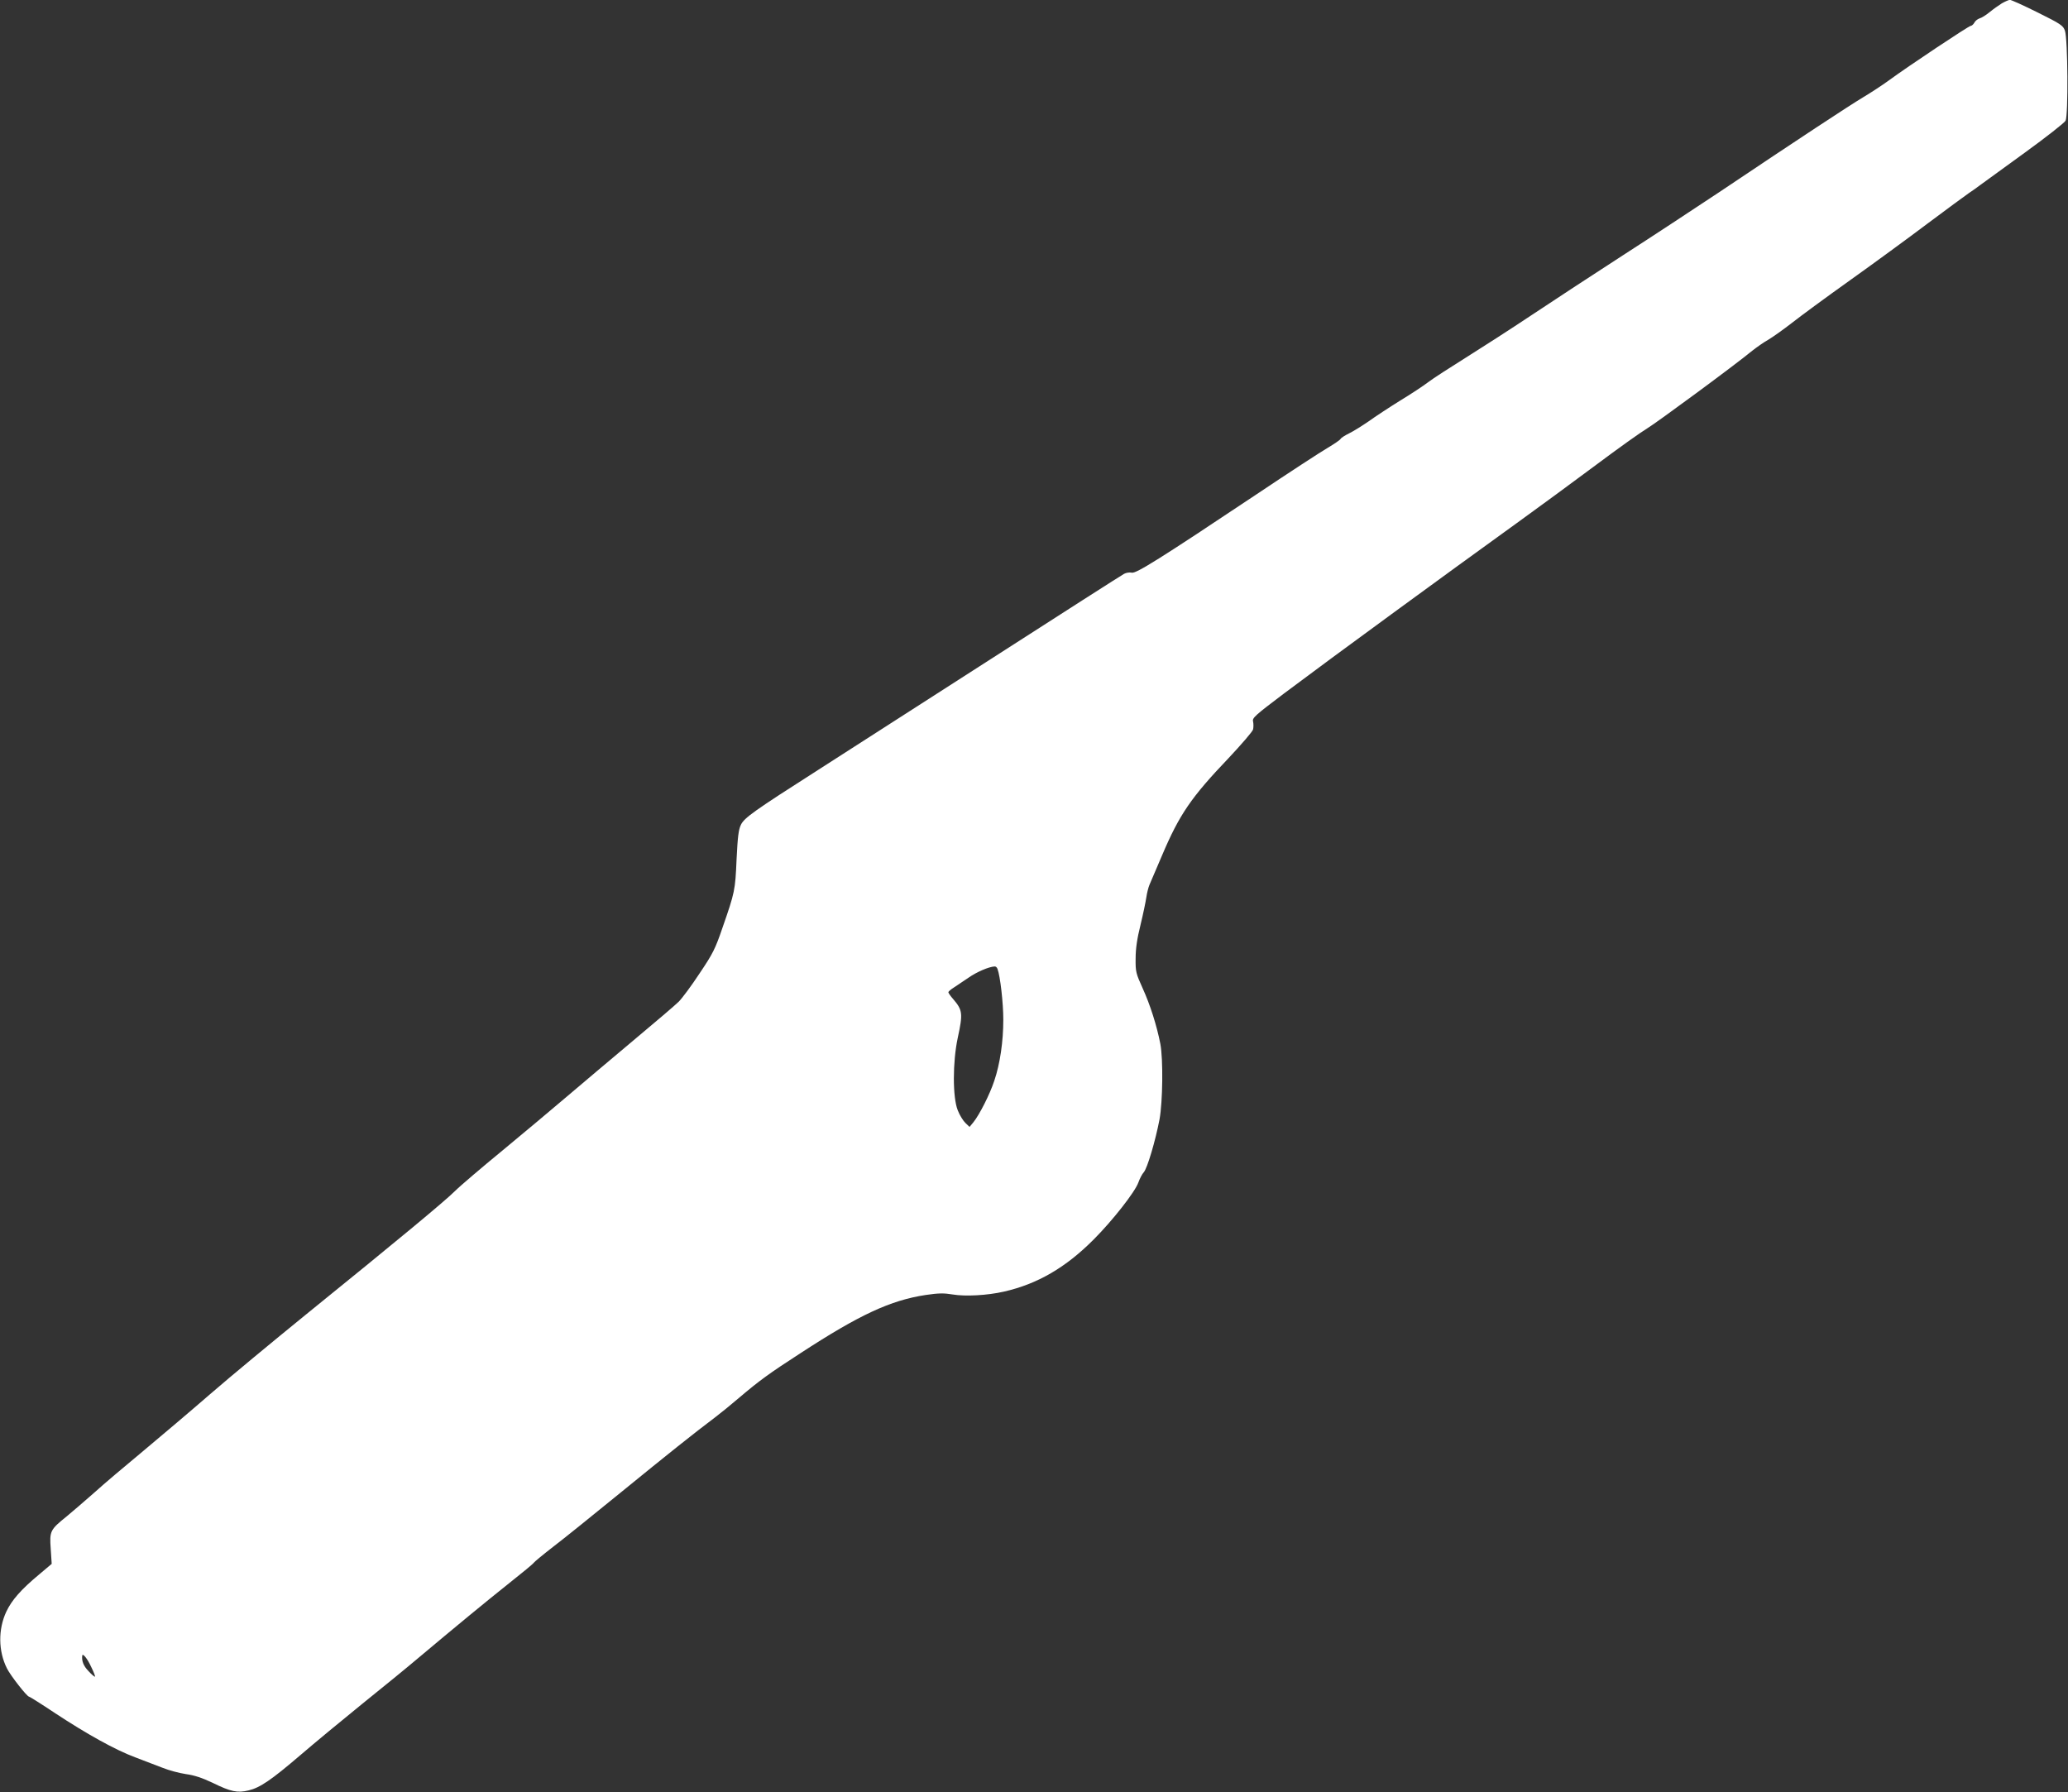 <?xml version="1.0" standalone="no"?>
<!DOCTYPE svg PUBLIC "-//W3C//DTD SVG 20010904//EN"
 "http://www.w3.org/TR/2001/REC-SVG-20010904/DTD/svg10.dtd">
<svg version="1.0" xmlns="http://www.w3.org/2000/svg"
 width="1280pt" height="1109pt" viewBox="0 0 1280 1109"
 preserveAspectRatio="xMidYMid meet">
<rect x="0" y="0" width="1280" height="1109" fill="#333333" stroke="none"/>
<g transform="translate(0,1109) scale(0.1,-0.1)"
fill="#ffffff" stroke="none">
<path d="M12390 11069 c-19 -12 -53 -36 -75 -54 -22 -18 -50 -36 -63 -39 -12
-4 -27 -16 -32 -27 -6 -10 -16 -19 -22 -19 -12 0 -389 -251 -506 -337 -41 -30
-113 -77 -160 -105 -87 -52 -397 -256 -892 -588 -146 -97 -413 -273 -595 -390
-181 -117 -436 -284 -565 -370 -129 -86 -314 -205 -410 -265 -96 -60 -200
-127 -230 -150 -30 -23 -109 -75 -175 -115 -66 -41 -153 -98 -193 -127 -41
-28 -95 -62 -120 -74 -26 -13 -51 -28 -55 -36 -4 -7 -40 -31 -80 -55 -40 -23
-241 -154 -447 -292 -592 -395 -739 -487 -765 -480 -13 3 -34 0 -47 -7 -12 -6
-392 -249 -843 -539 -451 -289 -923 -593 -1050 -674 -401 -256 -458 -297 -479
-340 -15 -31 -20 -74 -27 -215 -8 -190 -11 -204 -87 -422 -45 -132 -60 -161
-142 -283 -50 -76 -108 -154 -129 -175 -21 -21 -148 -129 -282 -241 -134 -112
-318 -268 -409 -345 -91 -78 -271 -228 -400 -335 -129 -106 -262 -219 -295
-252 -66 -65 -353 -303 -920 -762 -203 -165 -469 -385 -590 -490 -121 -105
-310 -265 -419 -356 -110 -91 -246 -206 -301 -256 -56 -50 -134 -116 -172
-148 -103 -83 -107 -91 -99 -202 l6 -92 -77 -65 c-113 -94 -170 -159 -204
-231 -51 -109 -50 -244 4 -351 21 -43 124 -175 137 -175 4 0 77 -46 161 -102
199 -131 372 -227 495 -273 55 -21 131 -50 170 -65 39 -16 104 -33 144 -39 52
-7 101 -23 168 -55 110 -54 152 -63 221 -46 71 17 141 65 321 219 85 73 259
217 385 319 127 102 280 227 340 278 231 194 425 354 566 466 81 64 150 121
153 127 4 6 57 50 119 98 62 47 254 202 427 343 286 233 436 353 583 464 29
22 93 74 142 116 125 106 185 150 380 276 365 238 557 327 775 360 81 12 113
12 167 3 77 -13 214 -6 318 18 206 47 381 148 555 323 115 115 255 293 276
352 8 23 23 52 33 63 22 23 73 197 98 328 20 111 23 372 5 467 -22 113 -63
242 -109 343 -42 93 -45 103 -44 185 0 61 9 123 30 207 16 66 32 143 36 170 4
28 13 64 20 80 7 17 42 98 77 180 108 255 181 361 412 603 80 85 149 165 152
178 3 13 3 35 0 49 -6 22 11 37 191 173 297 223 992 731 1458 1067 121 87 334
244 474 348 139 104 281 205 315 225 57 34 542 391 651 481 28 22 72 53 99 68
27 16 92 62 145 103 53 42 215 161 361 265 146 104 362 262 480 351 118 88
233 173 255 188 22 14 56 39 76 54 20 15 143 104 274 199 131 95 243 183 250
196 17 34 14 507 -4 557 -11 32 -26 42 -169 113 -86 43 -164 78 -172 78 -8 -1
-31 -11 -50 -22z m-6216 -5975 c17 -44 36 -211 36 -314 0 -135 -20 -273 -56
-379 -28 -85 -92 -210 -129 -256 l-24 -29 -25 24 c-14 13 -36 48 -48 79 -32
79 -32 299 0 448 33 152 30 172 -29 241 -16 18 -29 37 -29 41 0 5 15 18 33 29
17 11 59 39 91 61 51 36 126 68 162 70 7 1 15 -6 18 -15z m-5609 -4321 c15
-30 25 -57 23 -59 -3 -2 -21 13 -40 34 -31 32 -43 62 -39 96 2 18 32 -18 56
-71z"/>
</g>
</svg>
